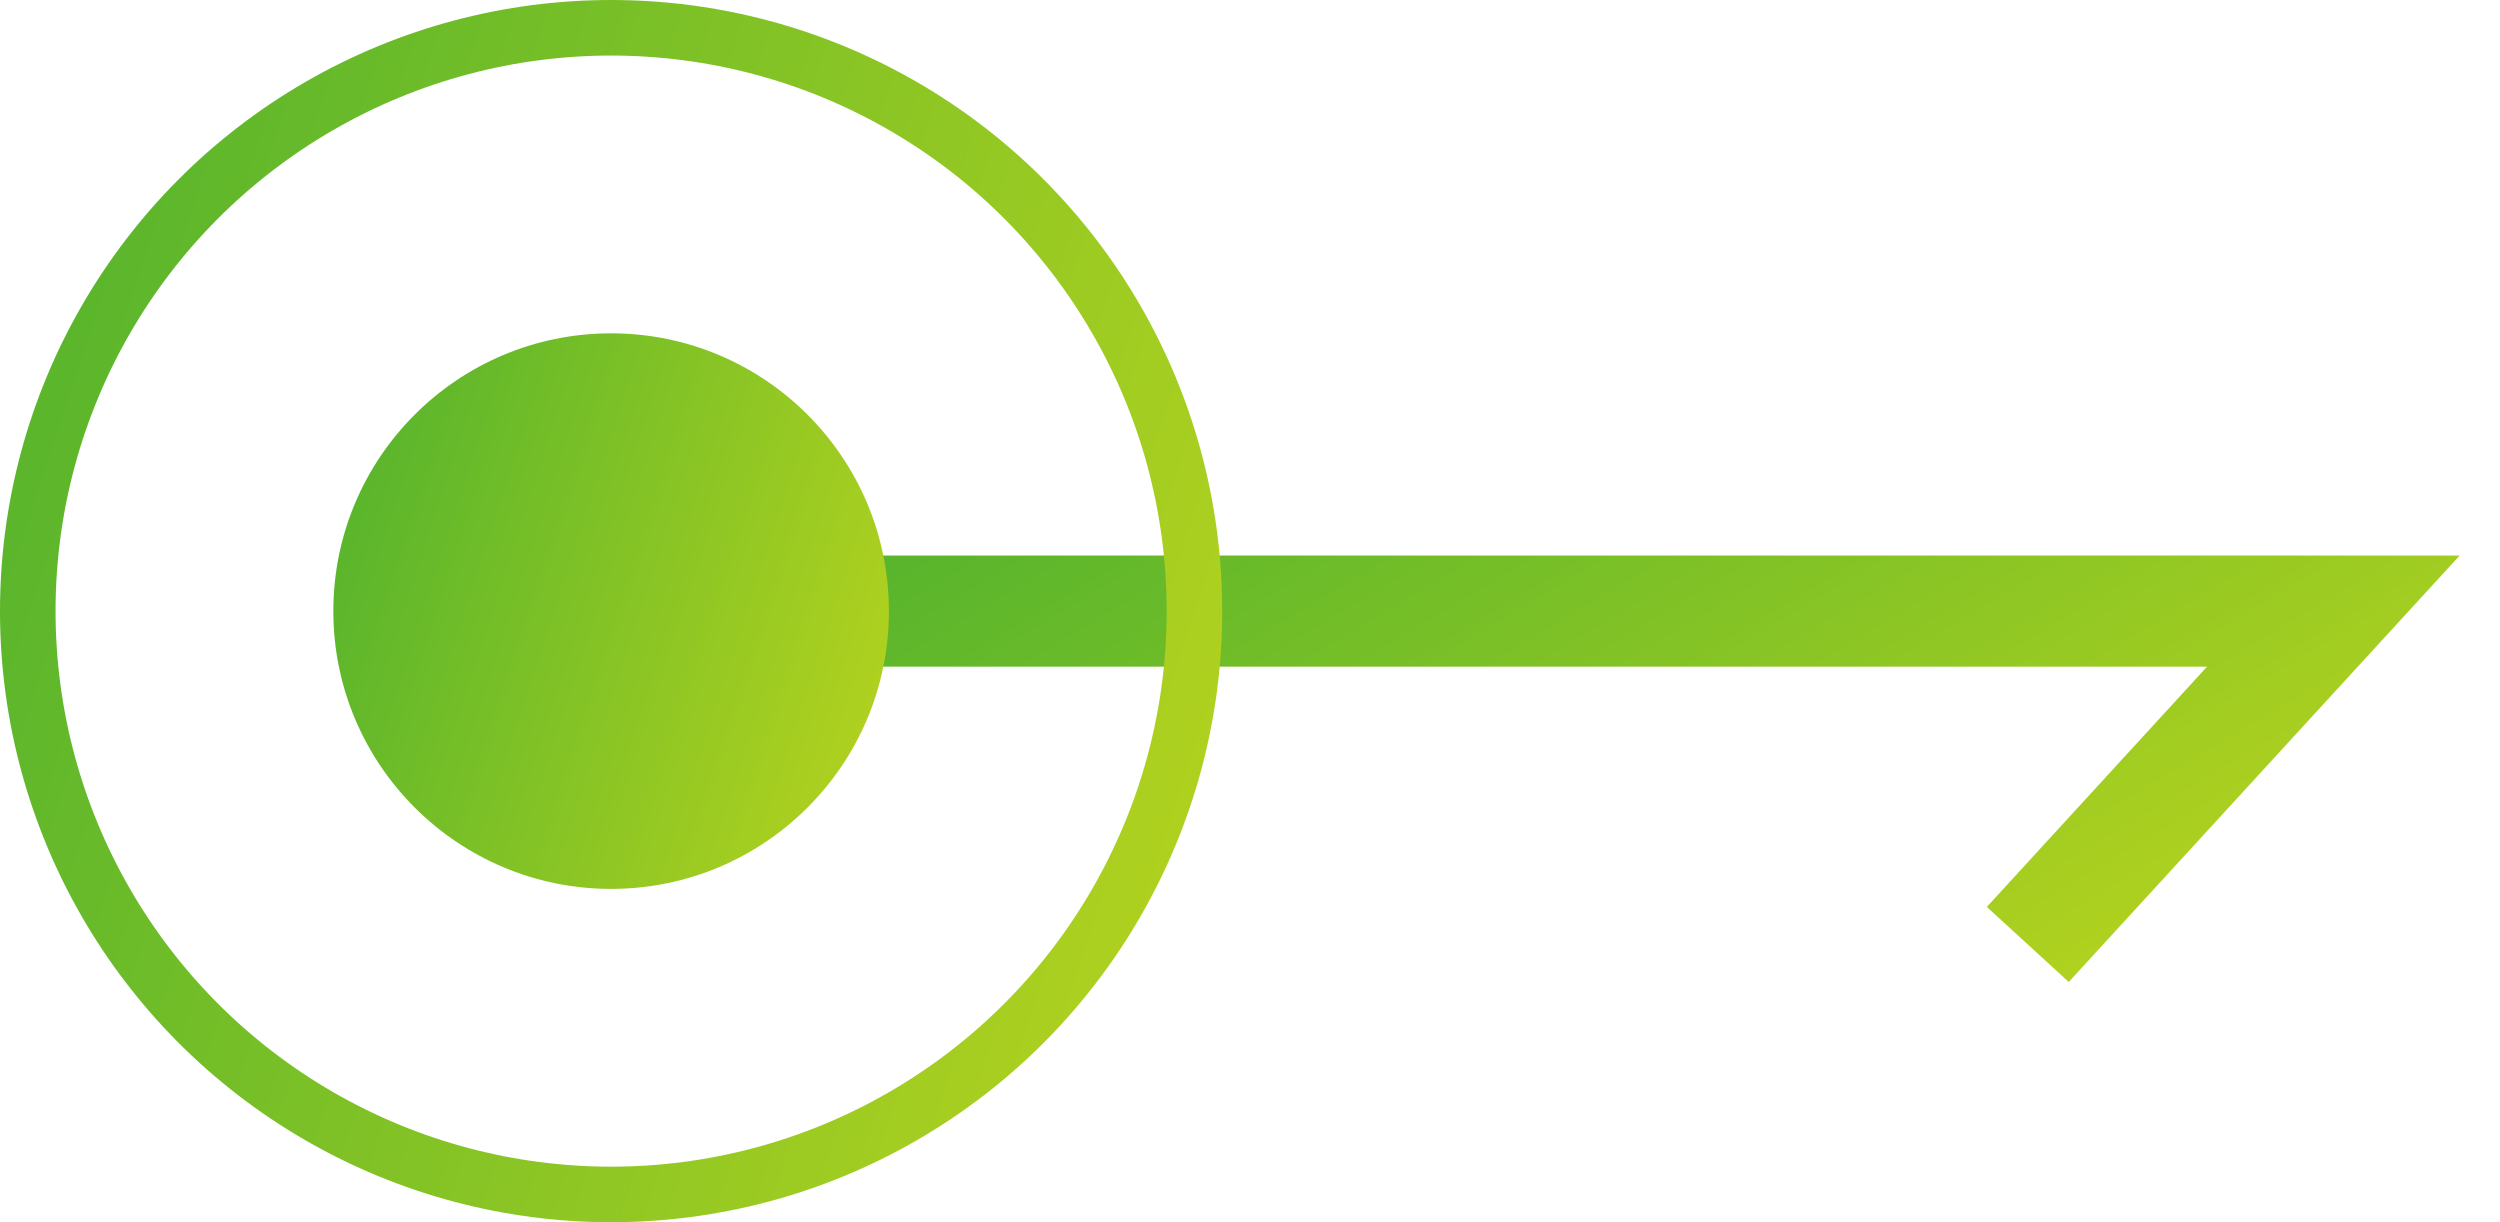 <svg width="45" height="22" viewBox="0 0 45 22" fill="none" xmlns="http://www.w3.org/2000/svg">
<g id="Group 254">
<path id="Line 13" d="M11 11H42L36.5 17" stroke="url(#paint0_linear_2499_951)" stroke-width="2"/>
<circle id="Ellipse 20" cx="11" cy="11" r="10.5" stroke="url(#paint1_linear_2499_951)"/>
<circle id="Ellipse 21" cx="11" cy="11" r="5" fill="url(#paint2_linear_2499_951)"/>
</g>
<defs>
<linearGradient id="paint0_linear_2499_951" x1="8.586" y1="-1.086" x2="27.041" y2="29.955" gradientUnits="userSpaceOnUse">
<stop stop-color="#159F36"/>
<stop offset="1" stop-color="#CBDA1B"/>
</linearGradient>
<linearGradient id="paint1_linear_2499_951" x1="-1.713" y1="-44.314" x2="43.63" y2="-29.553" gradientUnits="userSpaceOnUse">
<stop stop-color="#159F36"/>
<stop offset="1" stop-color="#CBDA1B"/>
</linearGradient>
<linearGradient id="paint2_linear_2499_951" x1="5.221" y1="-14.143" x2="25.832" y2="-7.433" gradientUnits="userSpaceOnUse">
<stop stop-color="#159F36"/>
<stop offset="1" stop-color="#CBDA1B"/>
</linearGradient>
</defs>
</svg>
